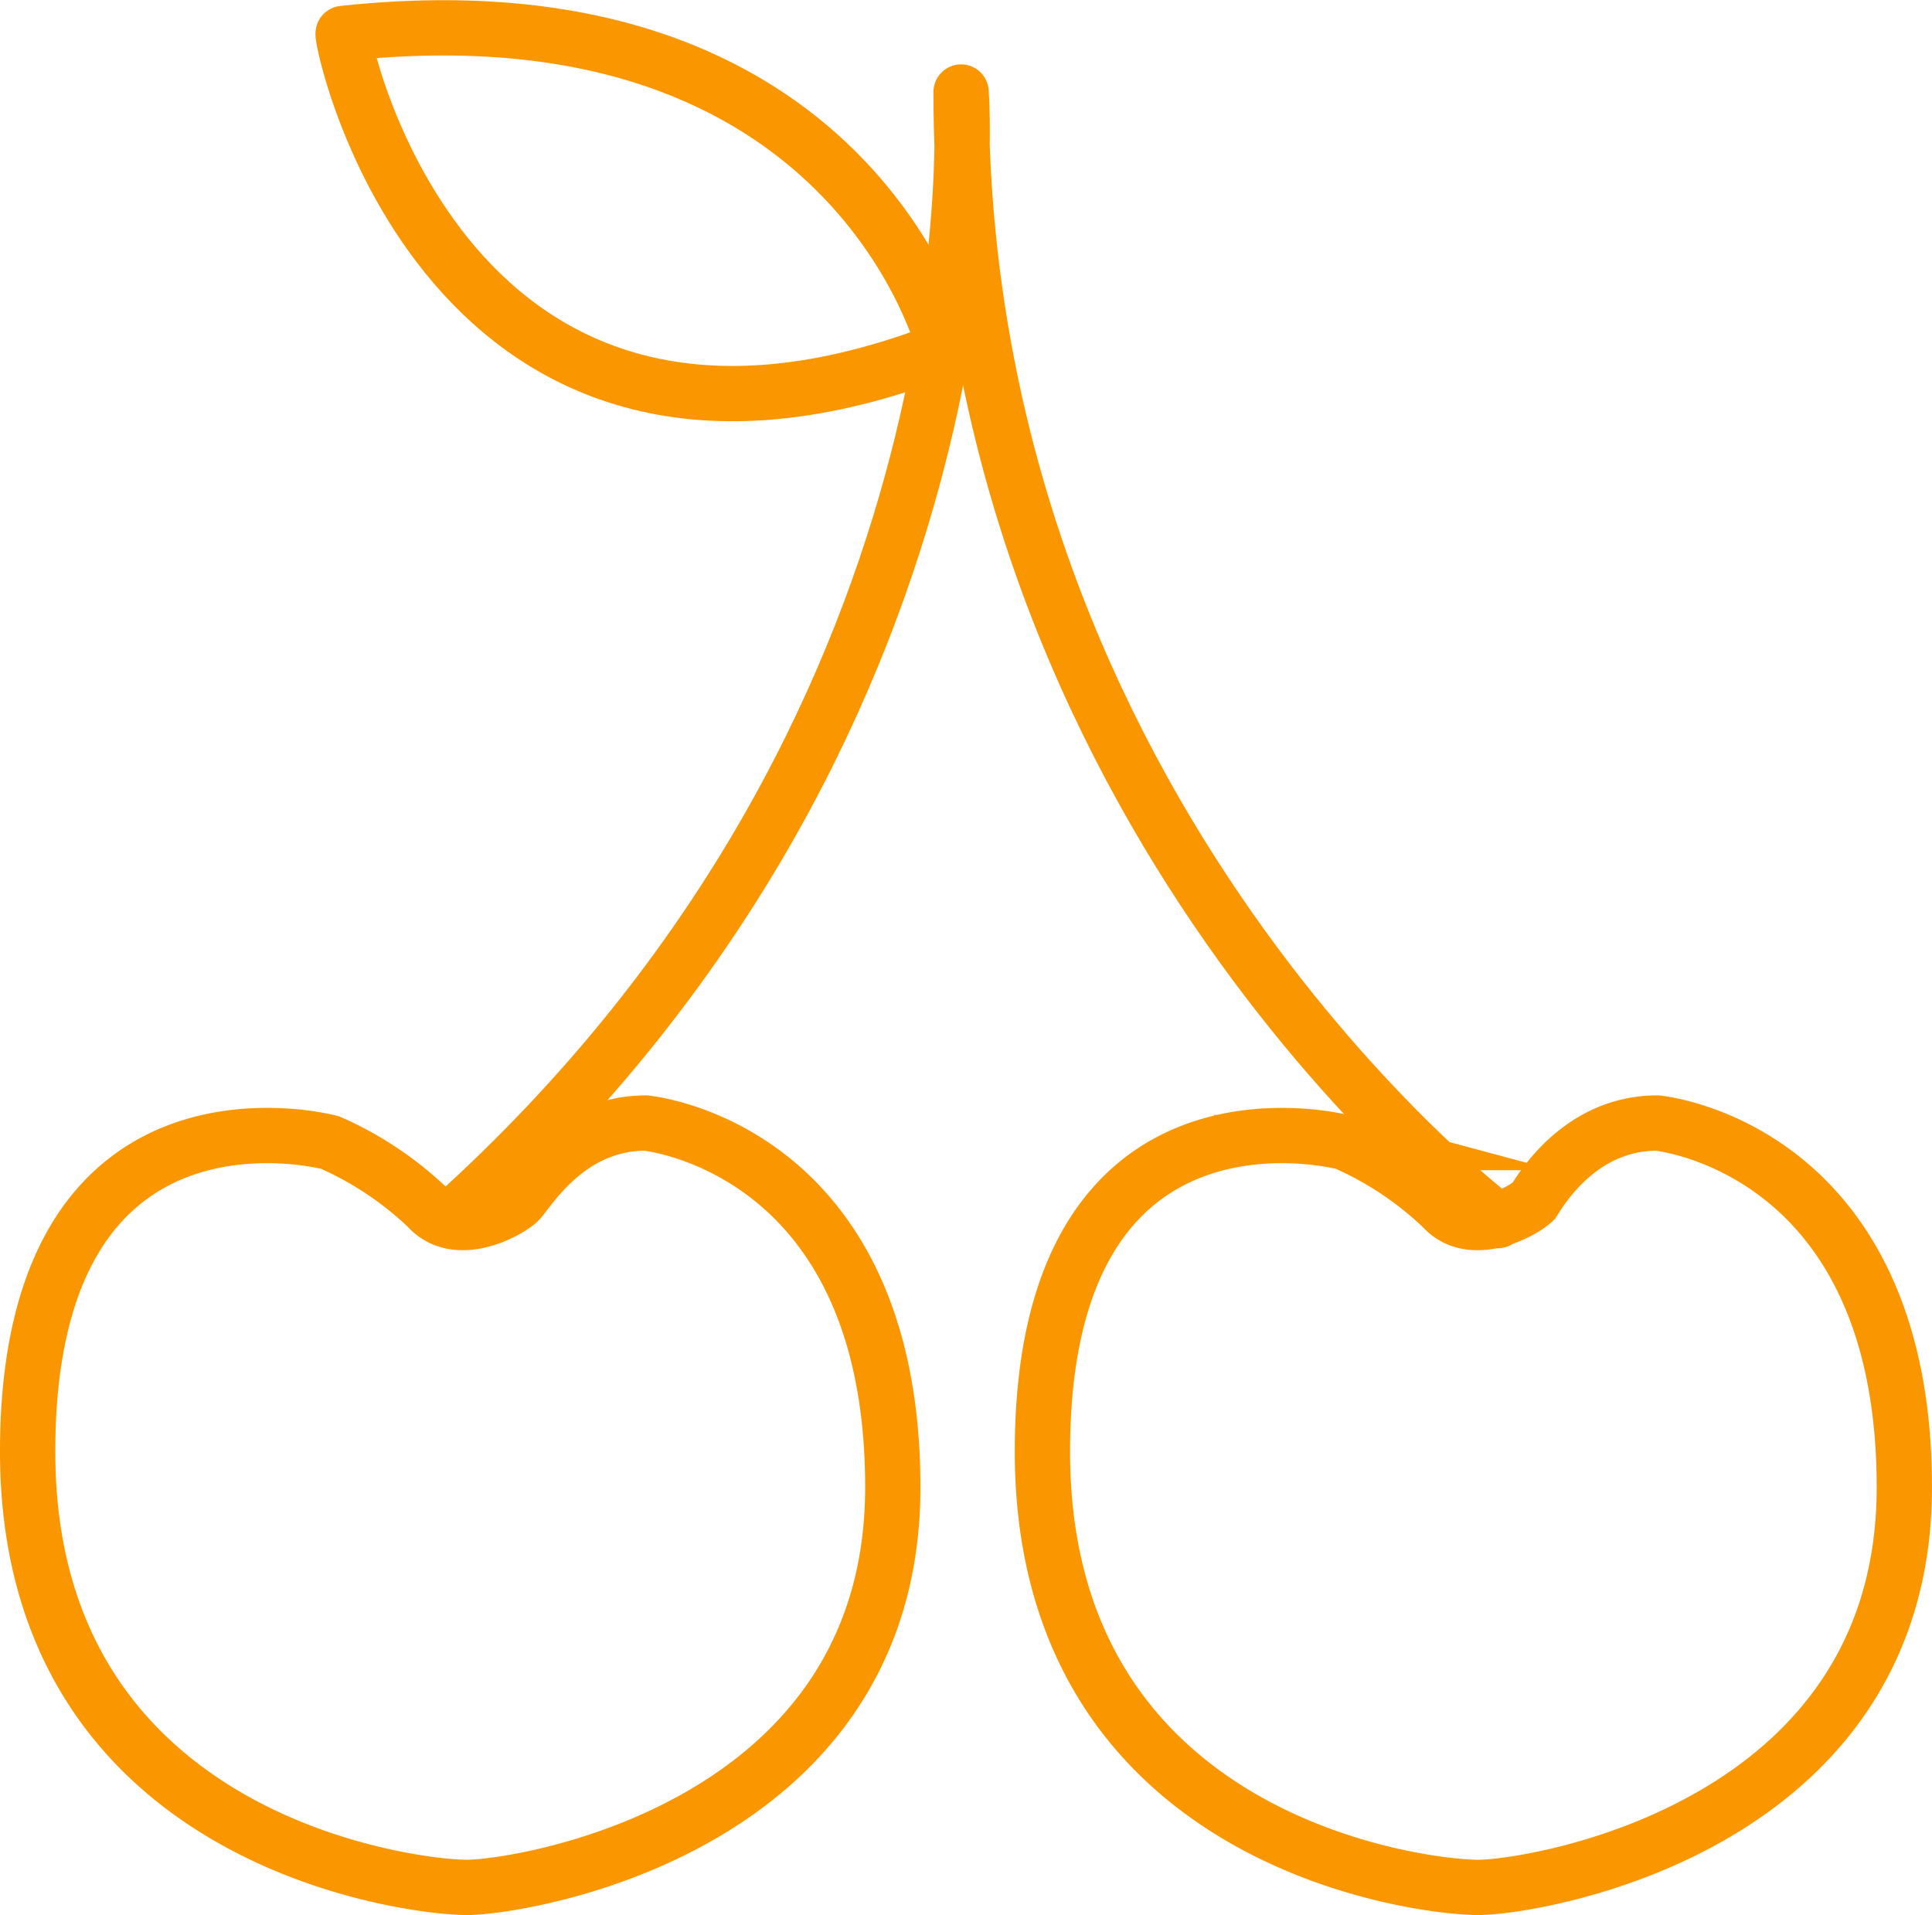 <?xml version="1.0" encoding="UTF-8"?>
<svg xmlns="http://www.w3.org/2000/svg" width="179" height="177.429" viewBox="0 0 179 177.429">
  <g id="icon-cherry-orange" transform="translate(-1.055 -2.023)">
    <path id="Path_344" data-name="Path 344" d="M60.872,106.074s22.9,2.109,22.9,33.751S49.421,176.891,44.3,176.891,3.616,172.672,3.616,136.51s28.025-28.628,28.025-28.628a31.394,31.394,0,0,1,9.04,6.027c2.712,3.013,7.534.3,8.438-.6S53.64,106.074,60.872,106.074Z" fill="none" stroke="#fa9700" stroke-miterlimit="10" stroke-width="5.123"></path>
    <path id="Path_345" data-name="Path 345" d="M154.591,106.074s22.9,2.109,22.9,33.751-34.354,37.066-39.476,37.066c-5.424,0-40.38-4.219-40.38-40.38s28.025-28.628,28.025-28.628a31.394,31.394,0,0,1,9.04,6.027c2.712,3.013,7.534.3,8.438-.6C143.742,112.4,147.359,106.074,154.591,106.074Z" fill="none" stroke="#fa9700" stroke-miterlimit="10" stroke-width="5.123"></path>
    <path id="Path_346" data-name="Path 346" d="M139.825,115.114S90.1,77.747,90.1,10.547c0,0,4.52,56.955-46.106,103.362" fill="none" stroke="#fa9700" stroke-linecap="round" stroke-linejoin="round" stroke-miterlimit="10" stroke-width="5.123"></path>
    <path id="Path_347" data-name="Path 347" d="M88.6,34.354S80.158,0,32.847,5.123C32.545,5.424,42.189,52.434,88.6,34.354Z" fill="none" stroke="#fa9700" stroke-linecap="round" stroke-linejoin="round" stroke-miterlimit="10" stroke-width="5.123"></path>
  </g>
</svg>
